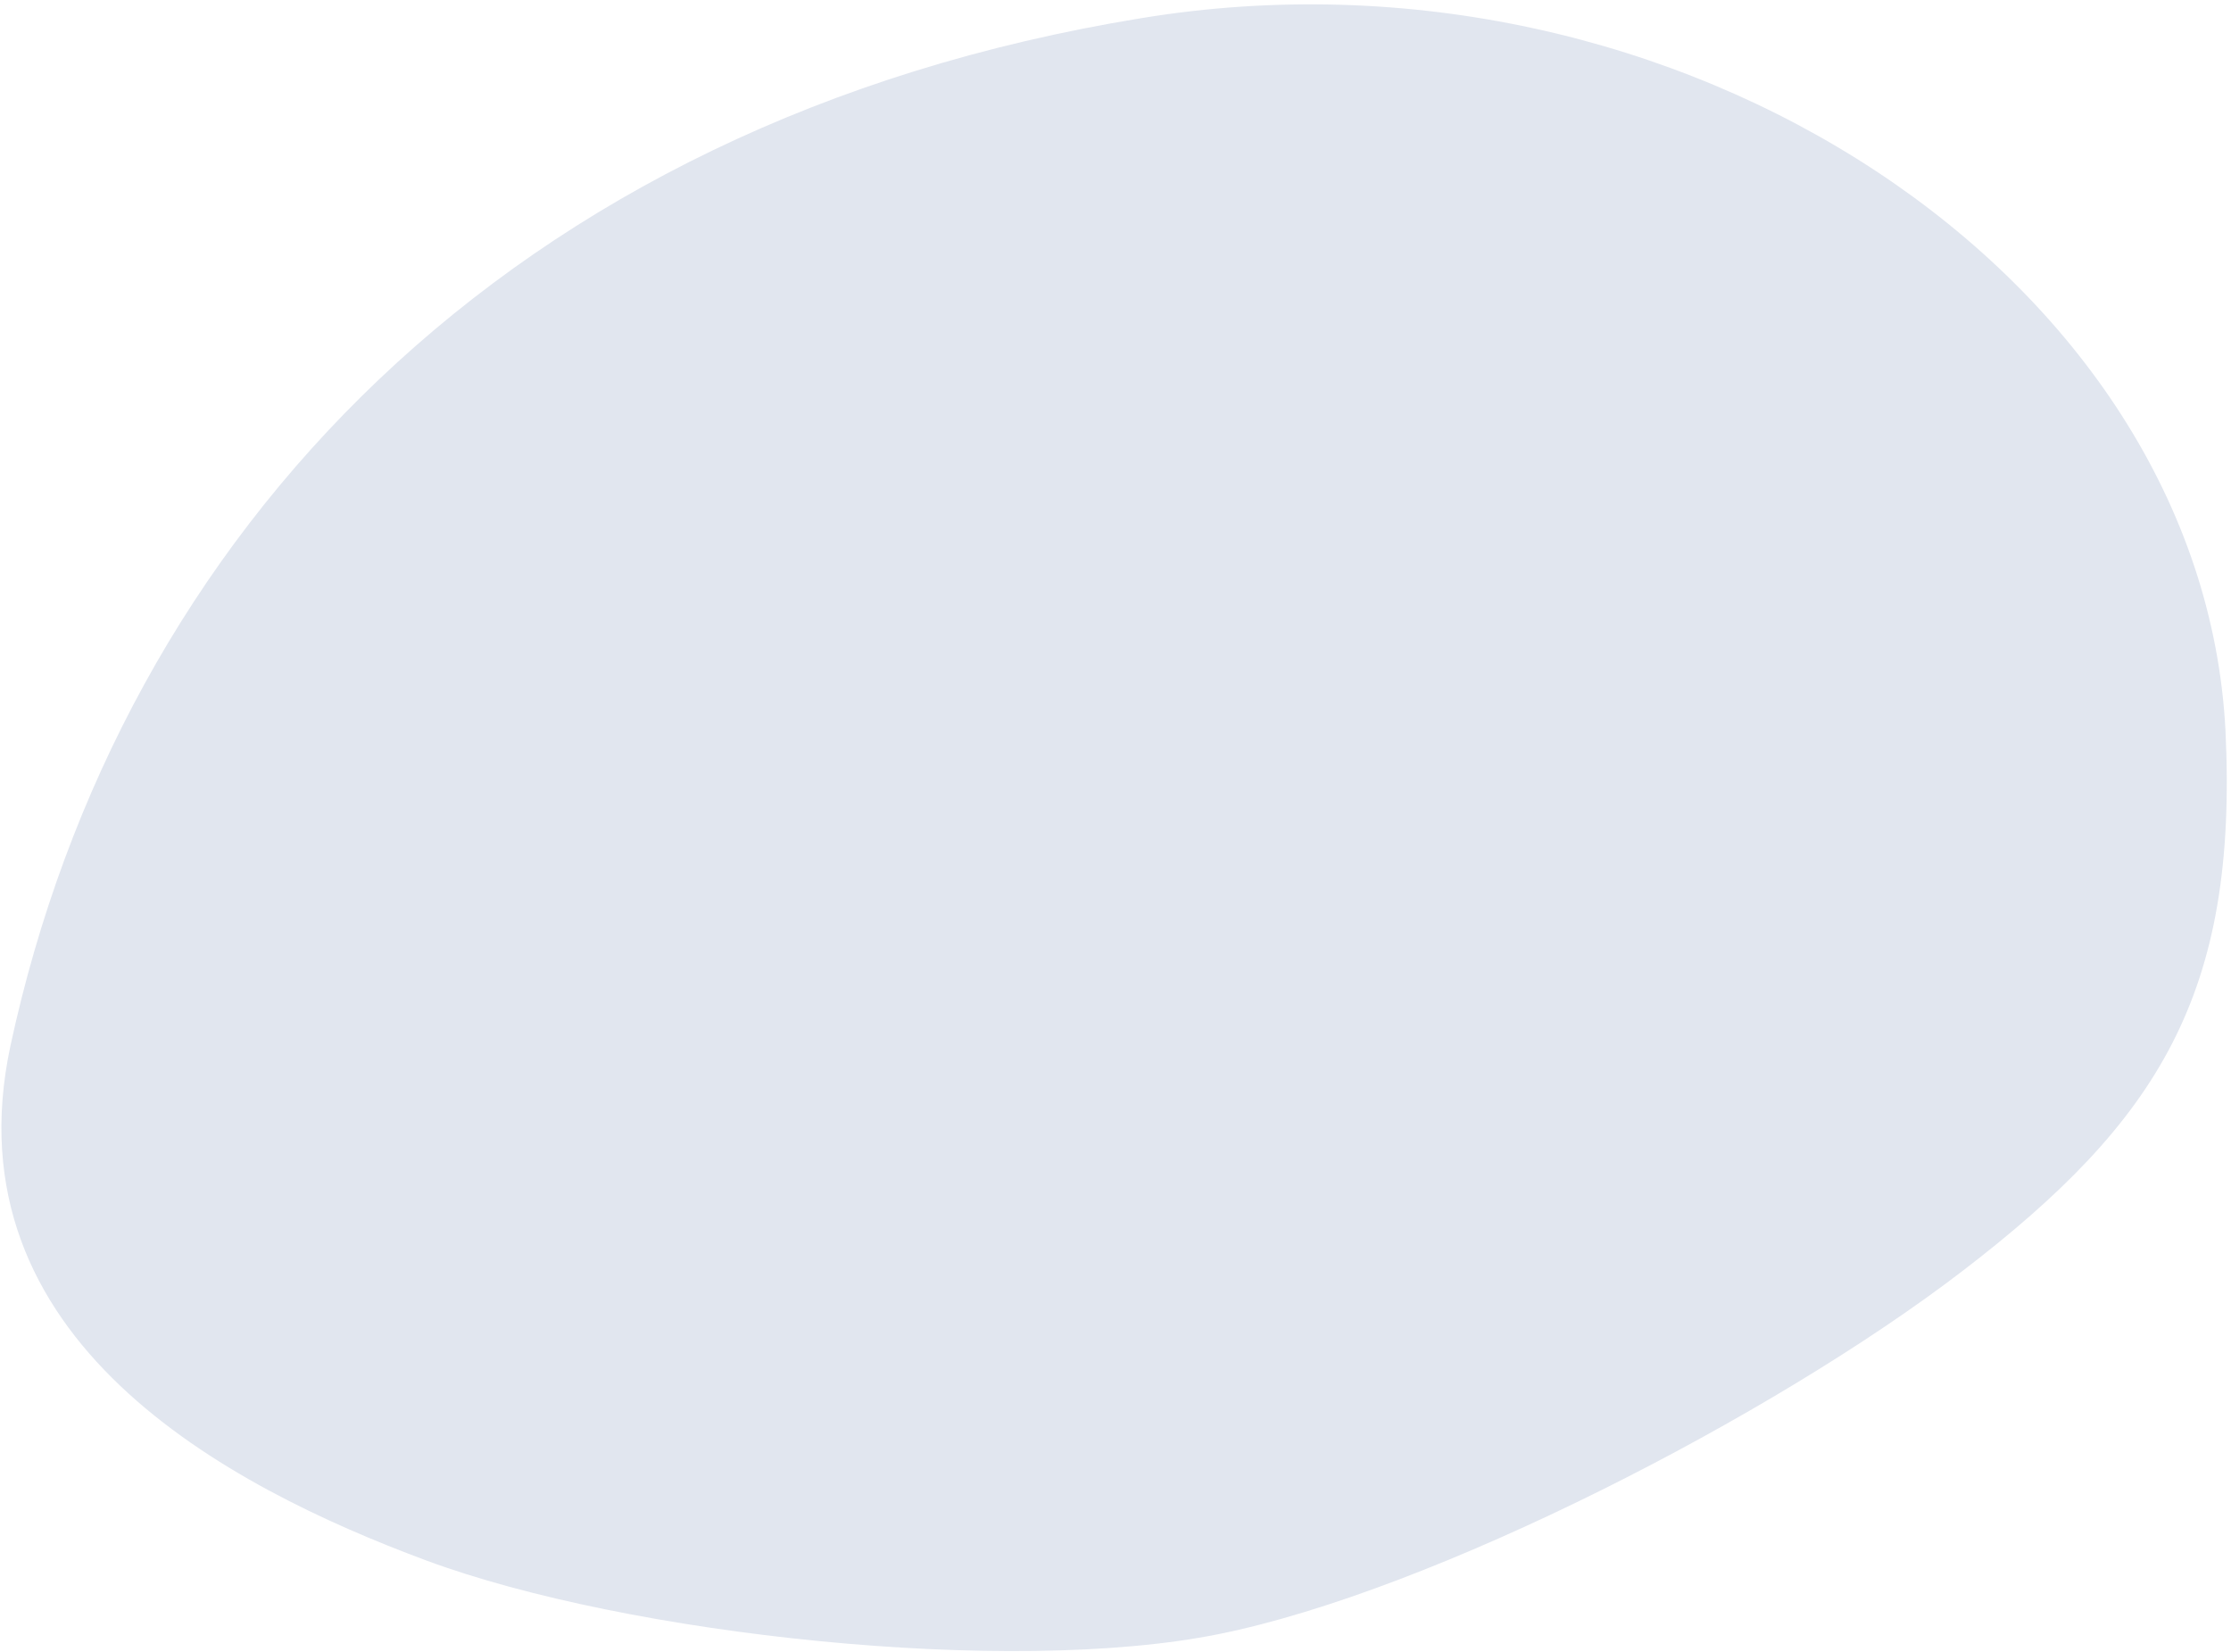 <svg width="397" height="294" viewBox="0 0 397 294" fill="none" xmlns="http://www.w3.org/2000/svg">
<path d="M349.171 226.184C384.13 199.409 398.288 176.835 396.016 129.936C391.821 49.264 298.655 -12.509 203.042 3.24C90.299 21.615 21.43 95.113 1.852 186.11C-9.334 238.433 40.482 264.507 75.791 277.632C111.624 290.932 179.619 298.281 216.851 290.757C255.131 283.057 315.61 251.908 349.171 226.184Z" fill="#E1E6EF"/>
</svg>
